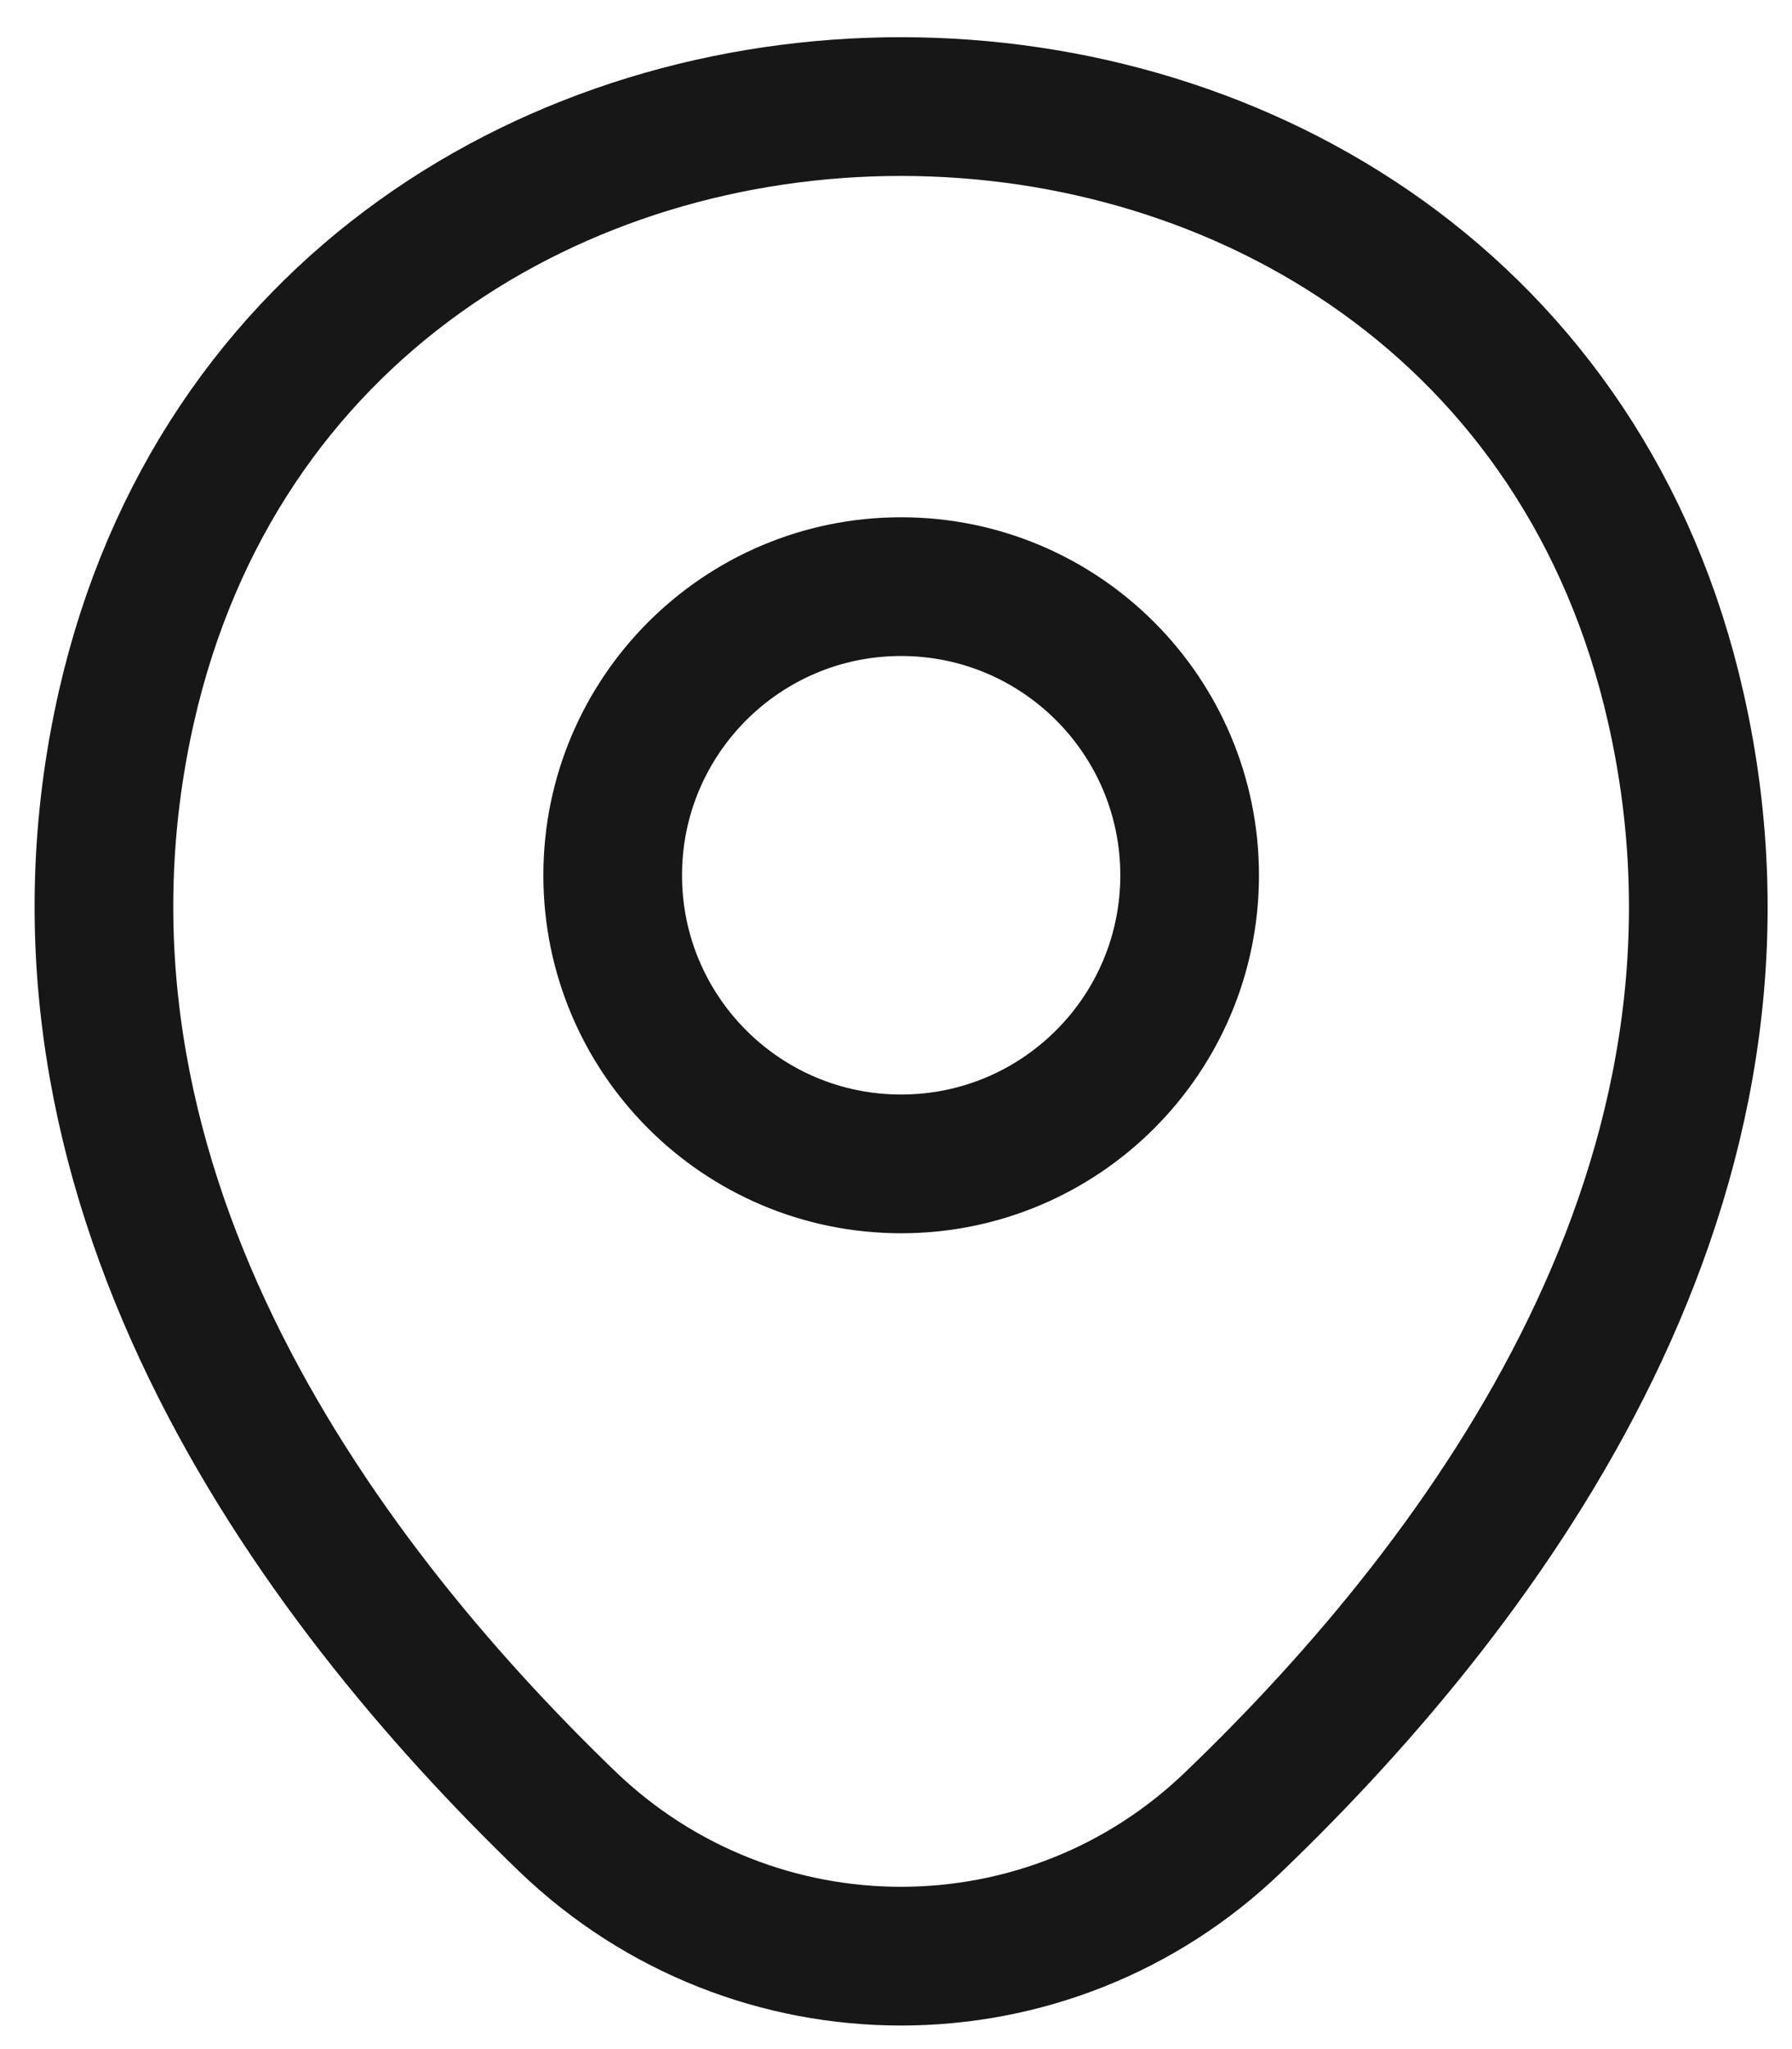<svg width="21" height="24" viewBox="0 0 21 24" fill="none" xmlns="http://www.w3.org/2000/svg">
<path d="M10.56 13.632C12.427 13.632 13.941 12.119 13.941 10.252C13.941 8.385 12.427 6.871 10.56 6.871C8.693 6.871 7.18 8.385 7.18 10.252C7.18 12.119 8.693 13.632 10.56 13.632Z" stroke="#171717" stroke-width="1.625"/>
<path d="M1.481 8.28C3.615 -1.103 17.516 -1.092 19.639 8.291C20.885 13.795 17.462 18.453 14.46 21.335C12.283 23.437 8.837 23.437 6.649 21.335C3.659 18.453 0.235 13.784 1.481 8.28Z" stroke="#171717" stroke-width="1.625"/>
</svg>
